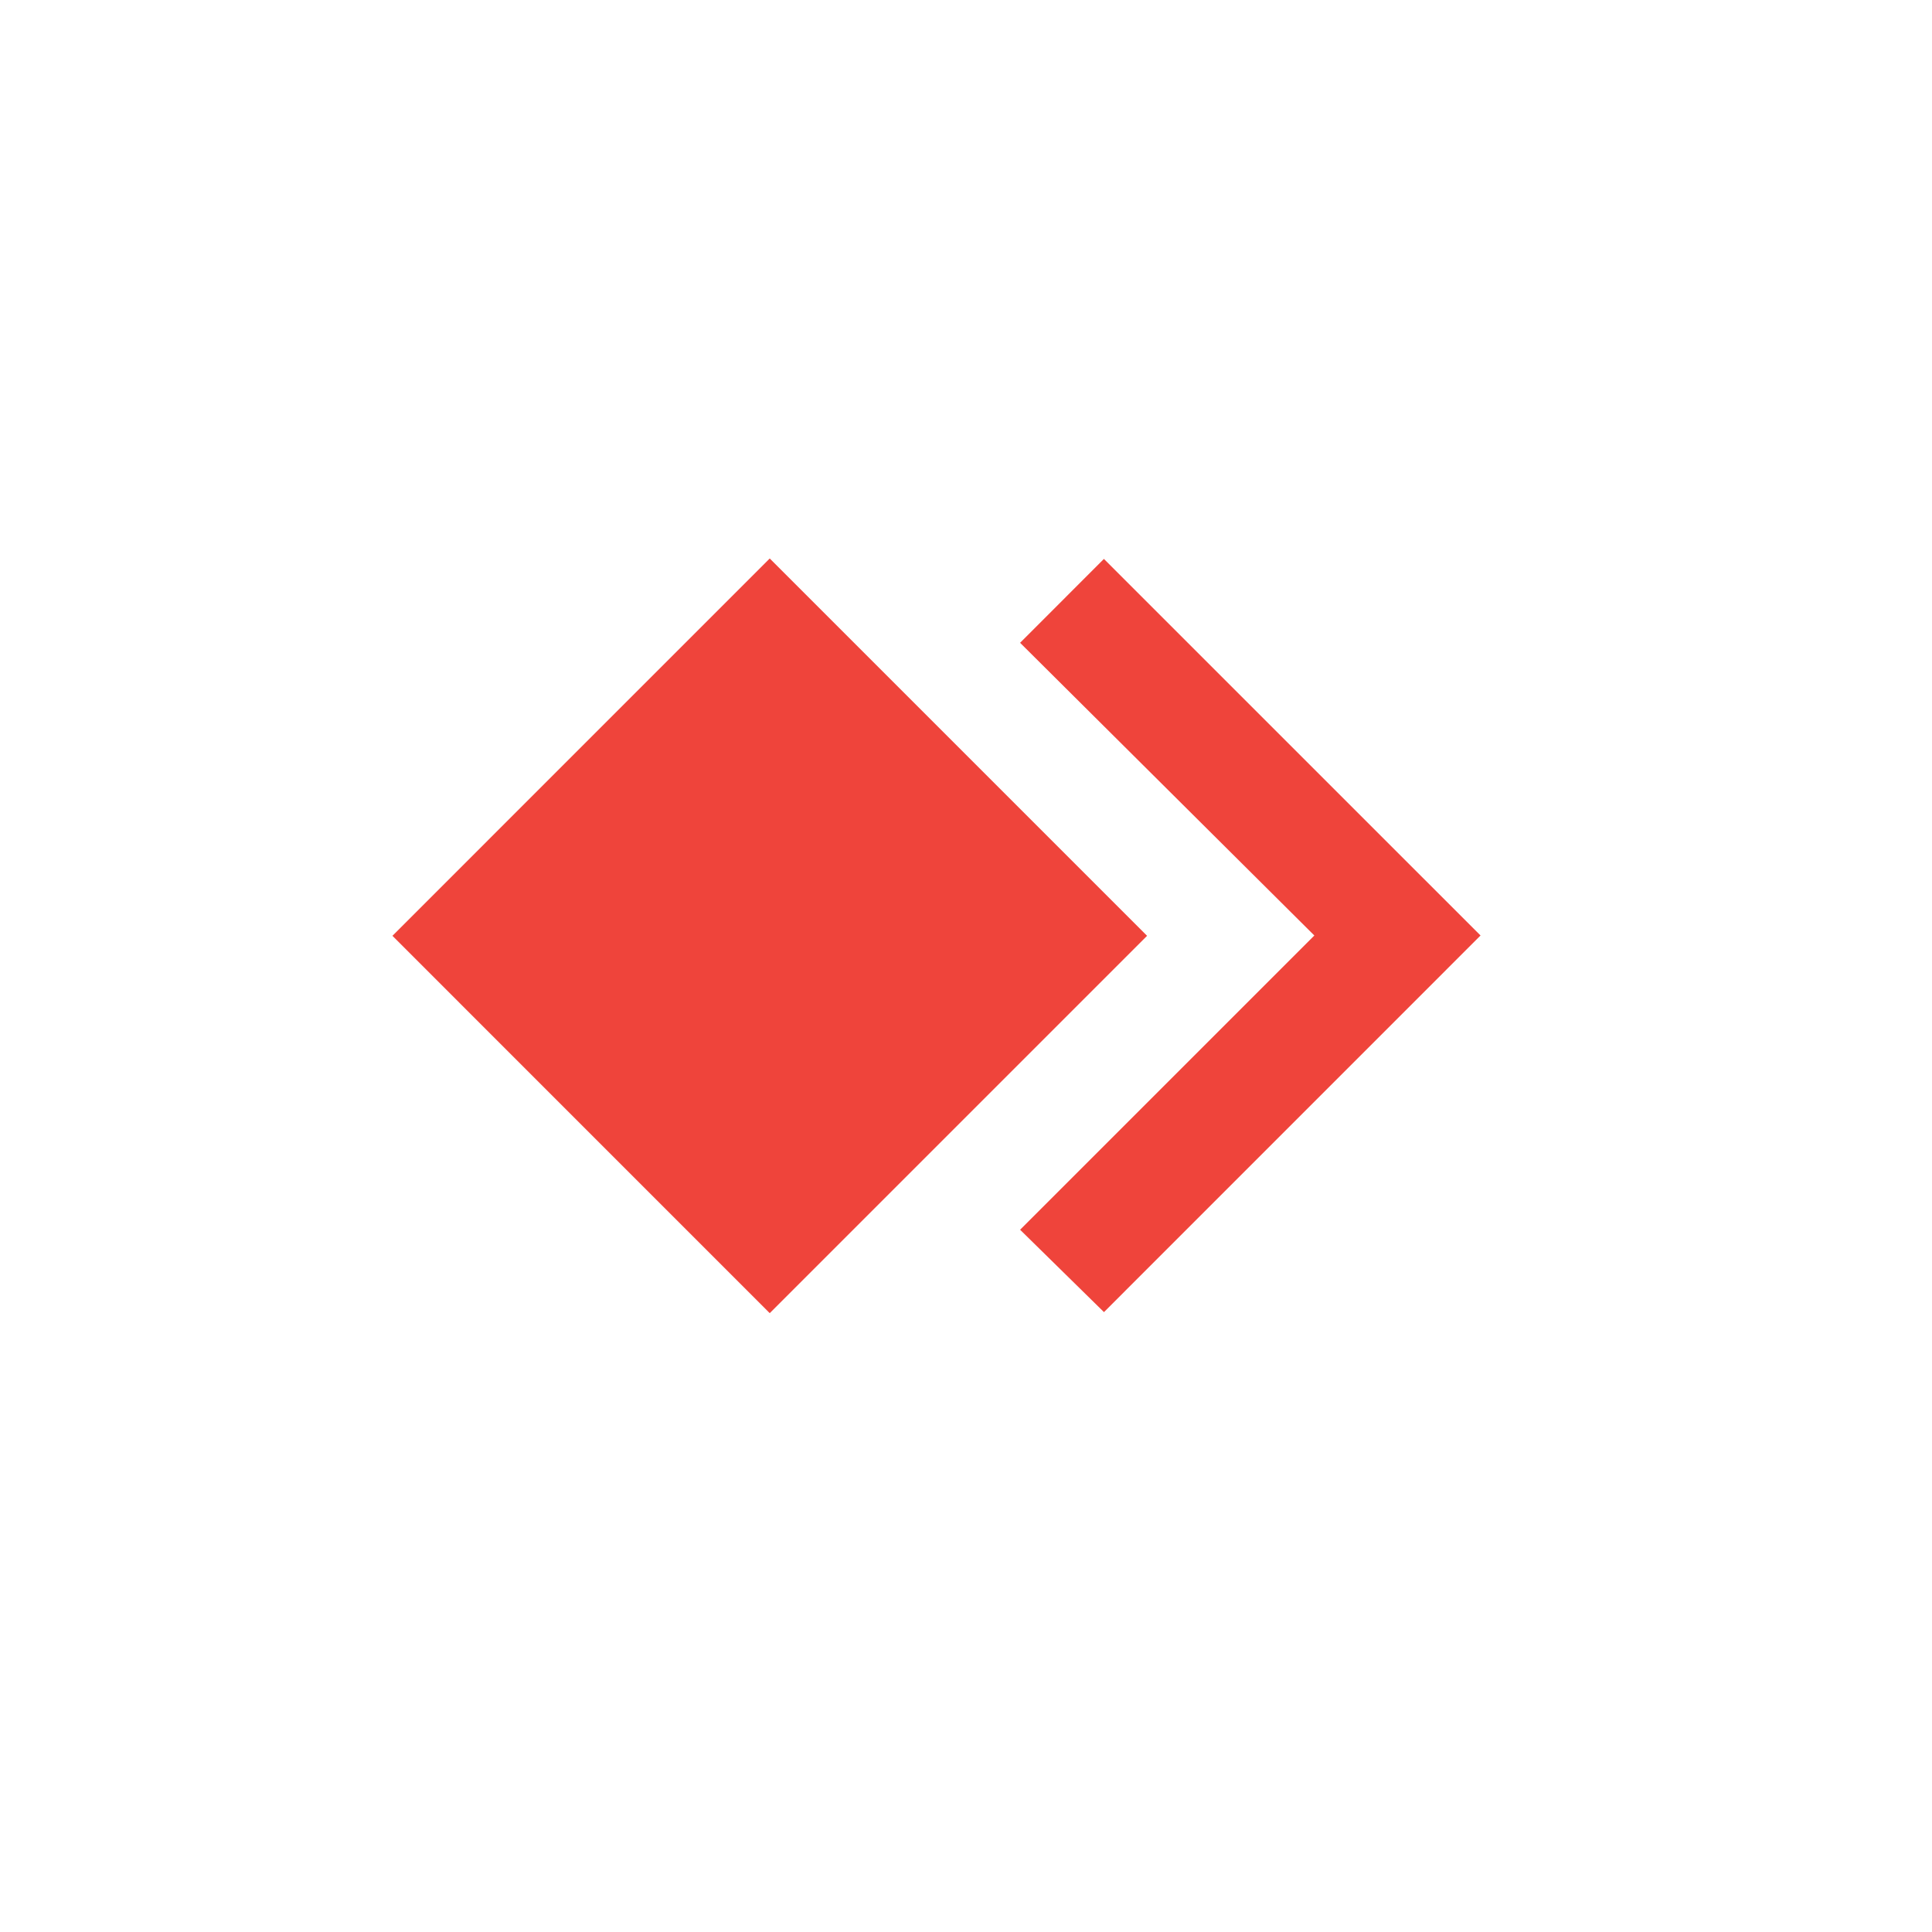 <svg width="128" height="128" viewBox="0 0 128 128" fill="none" xmlns="http://www.w3.org/2000/svg">
<path d="M50.997 37L26 62L50.997 87L75.997 62L50.997 37ZM73.137 37.03L67.584 42.587L87.078 61.979L67.584 81.473L73.141 86.931L98.089 61.979L73.137 37.03Z" fill="#EF443B"/>
</svg>
